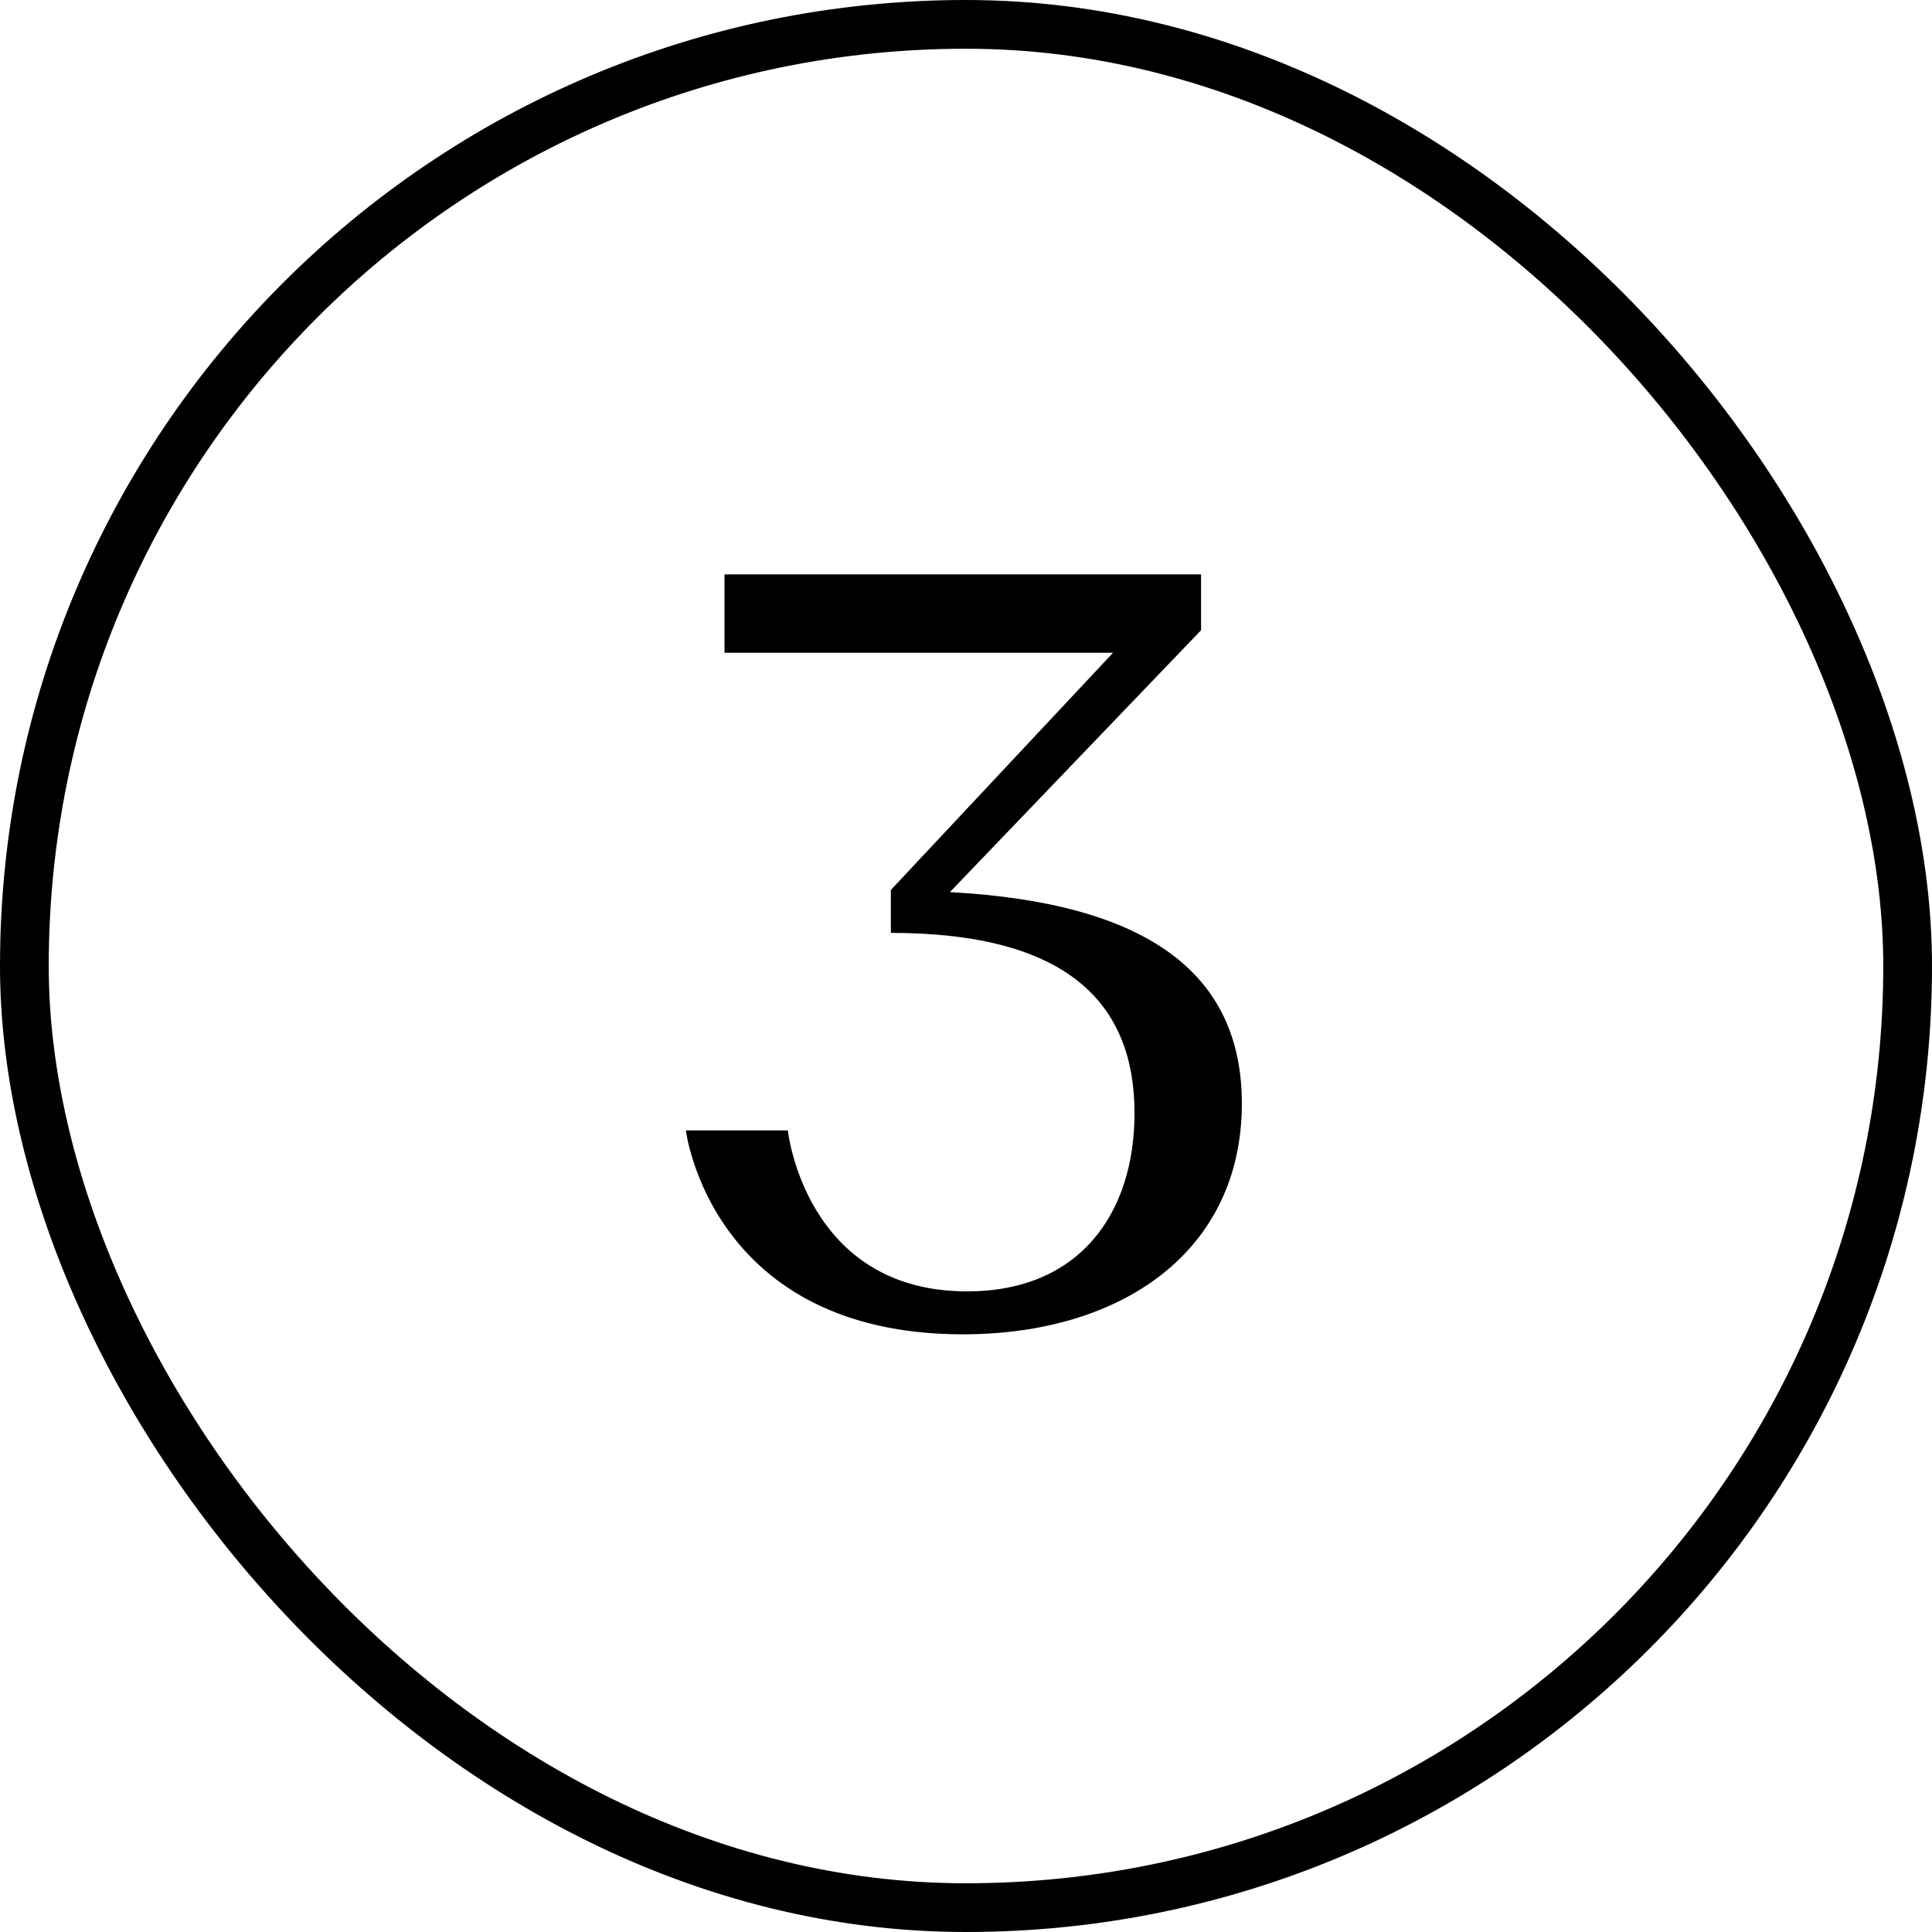 <?xml version="1.0" encoding="UTF-8"?> <svg xmlns="http://www.w3.org/2000/svg" width="36" height="36" viewBox="0 0 36 36" fill="none"><rect x="0.454" y="0.454" width="35.092" height="35.092" rx="17.546" stroke="black" stroke-width="0.908"></rect><path d="M12.78 21.063H14.68C14.68 21.063 15 24.063 18.02 24.063C20.14 24.063 21.14 22.583 21.14 20.743C21.14 18.703 19.9 17.383 16.6 17.383V16.583L20.74 12.163H13.5V10.703H22.38V11.743L17.7 16.623C21.36 16.823 23.14 18.123 23.14 20.563C23.14 23.303 20.92 24.863 17.94 24.863C13.24 24.863 12.78 21.063 12.78 21.063Z" fill="black"></path></svg> 